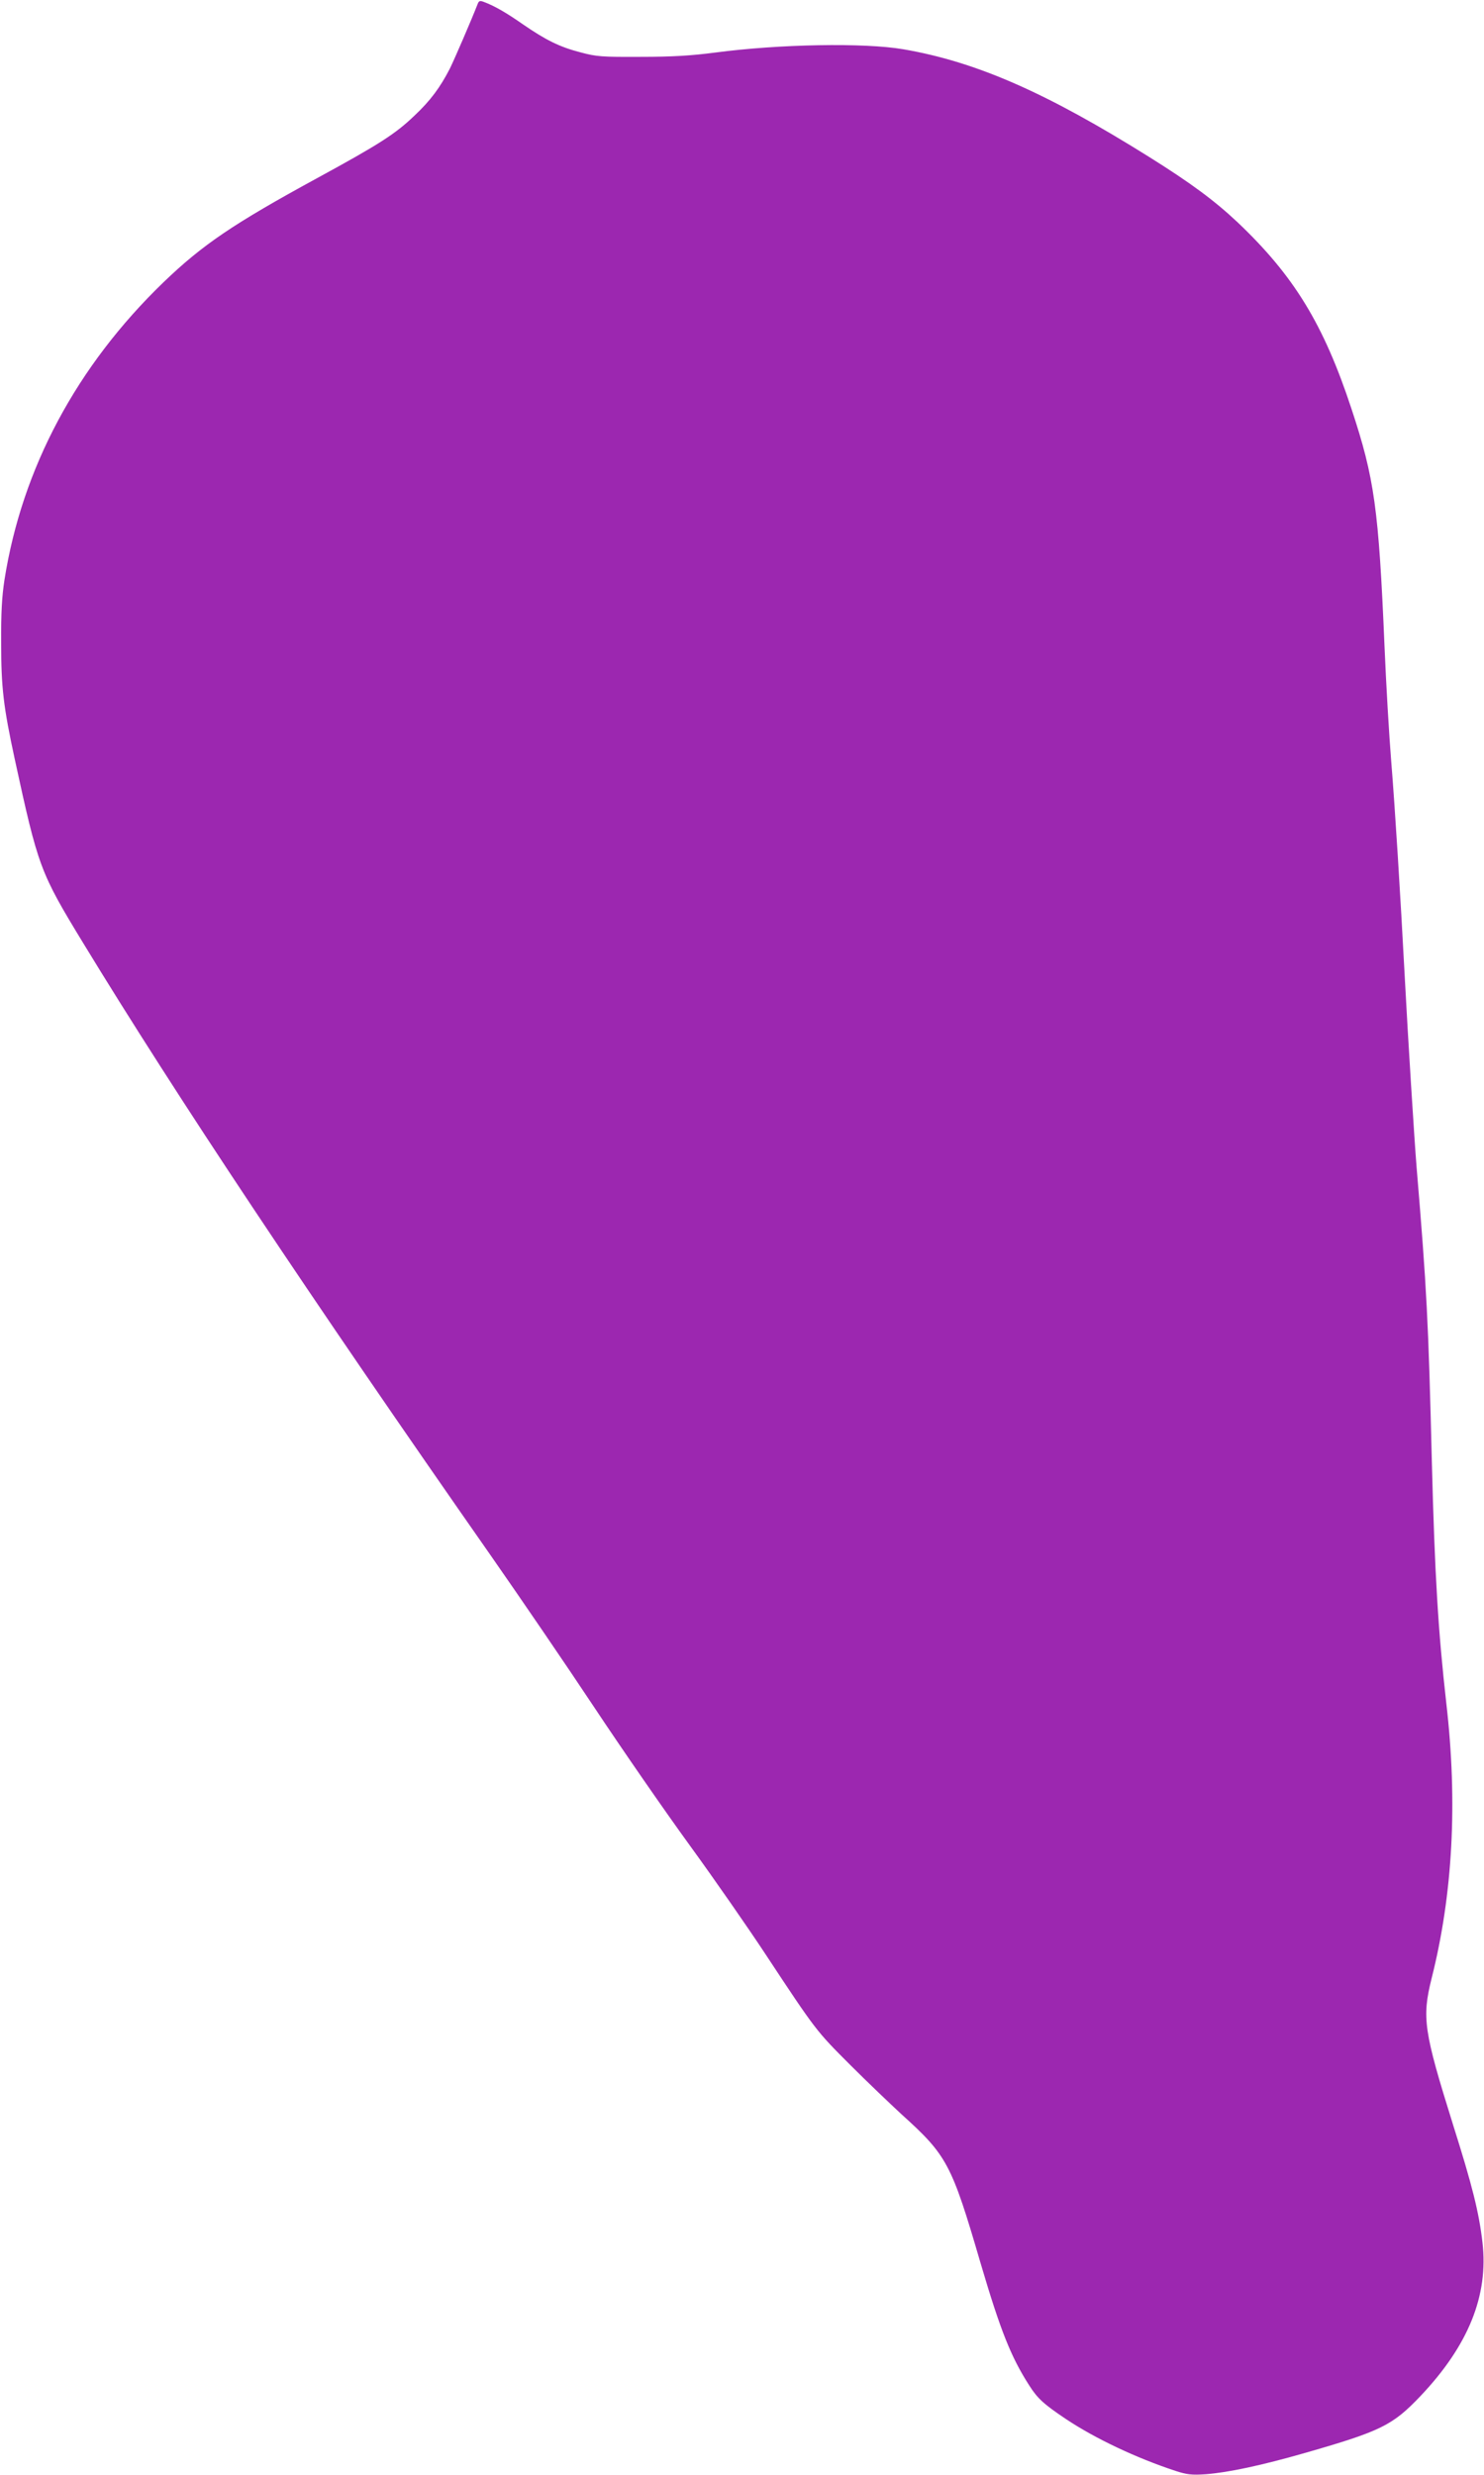 <?xml version="1.0" standalone="no"?>
<!DOCTYPE svg PUBLIC "-//W3C//DTD SVG 20010904//EN"
 "http://www.w3.org/TR/2001/REC-SVG-20010904/DTD/svg10.dtd">
<svg version="1.0" xmlns="http://www.w3.org/2000/svg"
 width="768pt" height="1280pt" viewBox="0 0 768 1280"
 preserveAspectRatio="xMidYMid meet">
<g transform="translate(0,1280) scale(0.1,-0.1)"
fill="#9c27b0" stroke="none">
<path d="M2471 12777 c-29 -75 -118 -281 -143 -332 -50 -97 -100 -165 -183
-243 -99 -95 -182 -148 -505 -324 -431 -235 -590 -342 -794 -538 -449 -433
-732 -962 -823 -1540 -13 -85 -18 -170 -17 -325 0 -233 12 -331 70 -600 122
-561 131 -586 356 -955 480 -788 1174 -1830 2111 -3170 148 -212 388 -563 532
-780 144 -217 367 -539 495 -715 128 -176 303 -428 390 -560 264 -400 264
-399 440 -575 91 -91 211 -205 265 -255 236 -213 259 -255 409 -768 103 -349
157 -486 252 -634 43 -68 76 -98 191 -175 150 -100 363 -201 567 -268 59 -19
82 -22 157 -17 115 9 286 45 516 111 390 112 450 142 593 292 249 262 354 521
322 796 -18 156 -53 295 -152 608 -152 486 -162 553 -111 758 110 436 135 912
76 1422 -42 371 -60 664 -75 1255 -18 728 -26 885 -79 1520 -11 134 -45 674
-61 980 -23 436 -51 882 -70 1115 -11 135 -27 405 -35 600 -30 710 -52 867
-171 1226 -144 437 -298 688 -589 964 -119 112 -242 203 -456 337 -532 333
-895 493 -1273 558 -203 35 -644 27 -976 -17 -124 -16 -219 -22 -385 -22 -201
-1 -228 1 -310 23 -109 28 -181 64 -300 146 -86 60 -147 95 -201 115 -21 8
-26 6 -33 -13z"/>
</g>
</svg>
